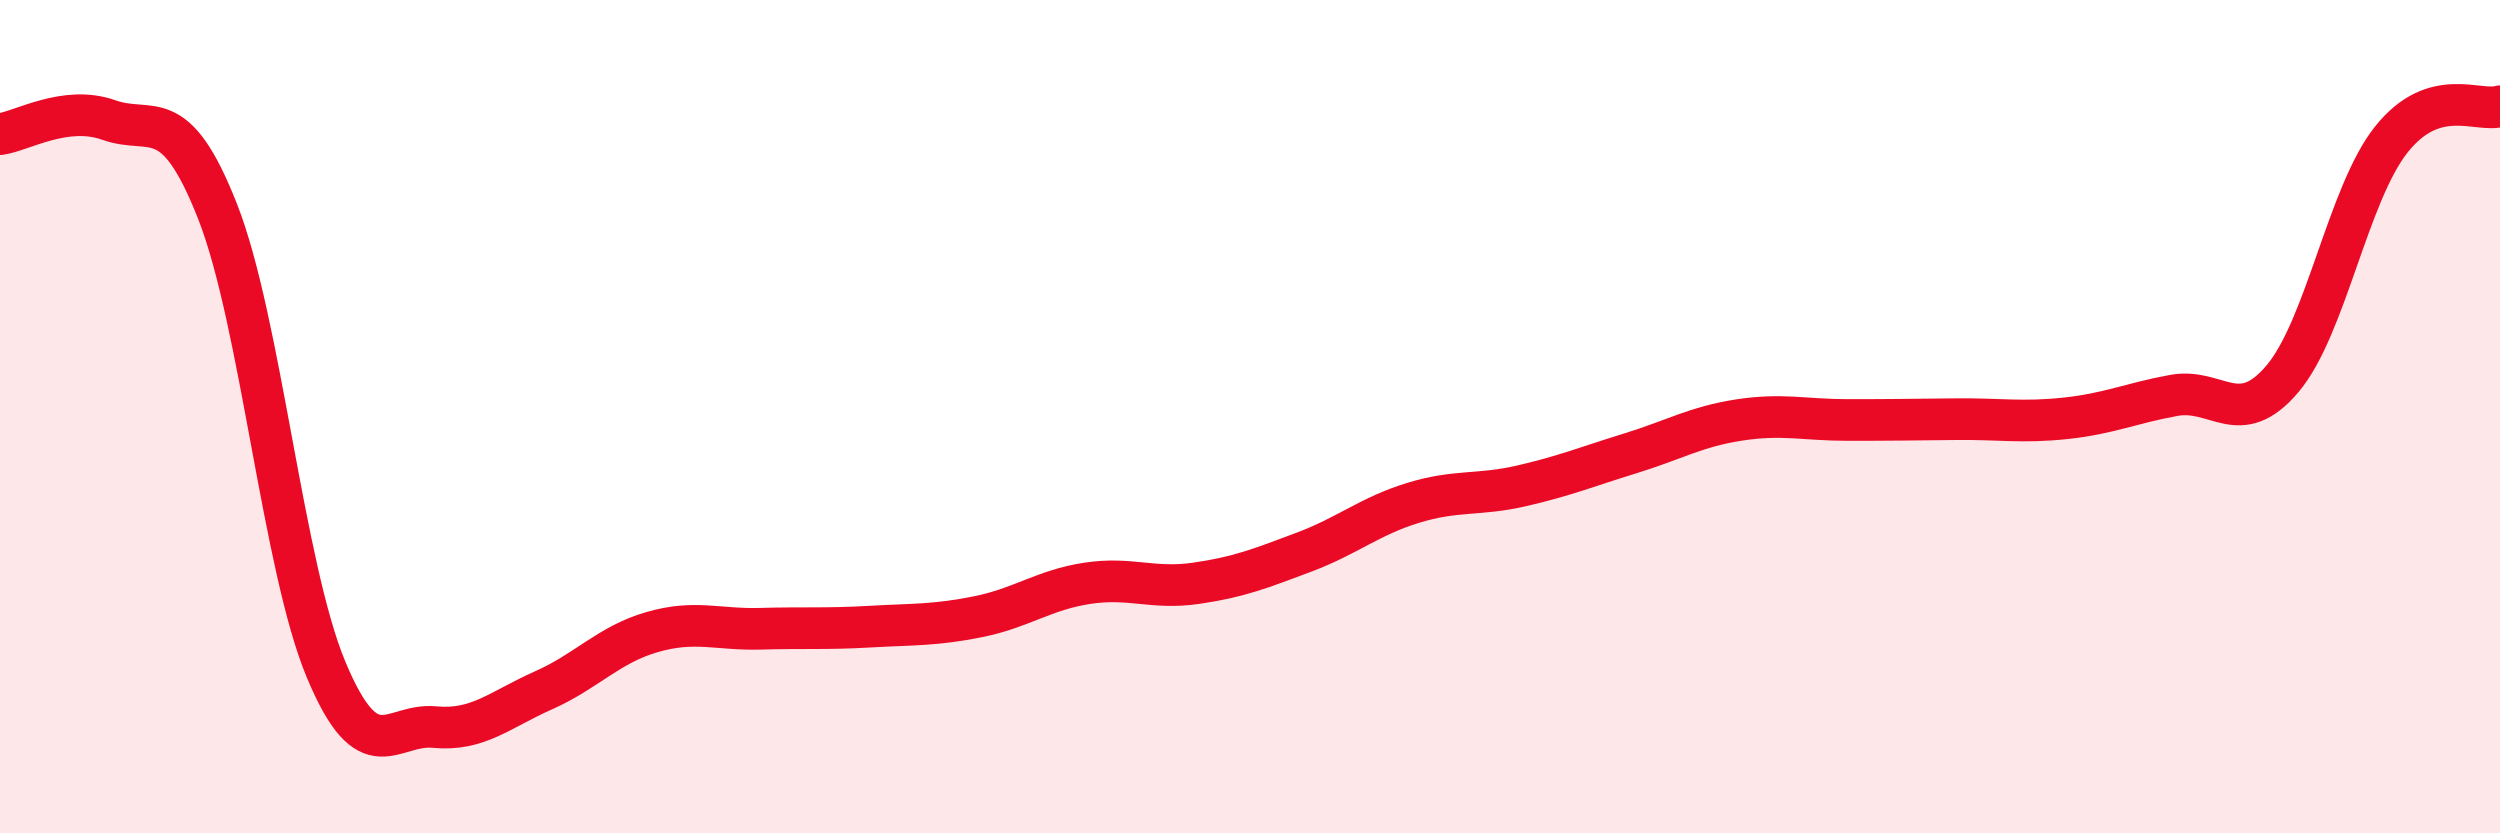 
    <svg width="60" height="20" viewBox="0 0 60 20" xmlns="http://www.w3.org/2000/svg">
      <path
        d="M 0,3.22 C 0.52,3.15 1.57,2.51 2.61,2.88 C 3.65,3.25 4.18,2.43 5.22,5.07 C 6.26,7.71 6.79,13.6 7.83,16.08 C 8.87,18.56 9.39,17.35 10.43,17.45 C 11.47,17.55 12,17.03 13.04,16.57 C 14.08,16.11 14.61,15.47 15.65,15.17 C 16.69,14.87 17.22,15.12 18.26,15.09 C 19.3,15.06 19.83,15.1 20.87,15.04 C 21.91,14.98 22.44,15.01 23.48,14.8 C 24.52,14.59 25.05,14.16 26.09,14 C 27.13,13.84 27.66,14.15 28.7,14 C 29.74,13.85 30.26,13.64 31.3,13.25 C 32.34,12.86 32.87,12.39 33.91,12.07 C 34.95,11.75 35.48,11.9 36.52,11.66 C 37.56,11.42 38.09,11.2 39.13,10.88 C 40.17,10.56 40.7,10.24 41.74,10.08 C 42.78,9.92 43.31,10.08 44.35,10.08 C 45.39,10.08 45.92,10.07 46.96,10.06 C 48,10.05 48.53,10.15 49.57,10.04 C 50.61,9.93 51.13,9.68 52.17,9.49 C 53.21,9.3 53.74,10.32 54.78,9.09 C 55.82,7.86 56.35,4.66 57.39,3.35 C 58.43,2.04 59.48,2.71 60,2.55L60 20L0 20Z"
        fill="#EB0A25"
        opacity="0.1"
        stroke-linecap="round"
        stroke-linejoin="round"
      />
      <path
        d="M 0,3.22 C 0.52,3.15 1.57,2.51 2.61,2.88 C 3.65,3.25 4.18,2.43 5.22,5.07 C 6.26,7.71 6.79,13.6 7.83,16.08 C 8.87,18.56 9.39,17.35 10.43,17.45 C 11.47,17.55 12,17.03 13.04,16.57 C 14.08,16.11 14.61,15.47 15.65,15.17 C 16.69,14.87 17.22,15.12 18.26,15.09 C 19.3,15.06 19.83,15.1 20.87,15.04 C 21.91,14.98 22.44,15.01 23.48,14.8 C 24.52,14.59 25.05,14.16 26.09,14 C 27.13,13.84 27.66,14.15 28.7,14 C 29.74,13.85 30.26,13.64 31.3,13.25 C 32.34,12.86 32.87,12.39 33.91,12.07 C 34.95,11.75 35.48,11.9 36.52,11.66 C 37.56,11.42 38.09,11.2 39.13,10.88 C 40.17,10.56 40.7,10.24 41.74,10.08 C 42.78,9.92 43.31,10.08 44.35,10.08 C 45.39,10.08 45.92,10.07 46.96,10.06 C 48,10.05 48.53,10.15 49.57,10.04 C 50.61,9.93 51.13,9.68 52.17,9.49 C 53.21,9.3 53.74,10.32 54.78,9.09 C 55.82,7.86 56.35,4.66 57.39,3.35 C 58.43,2.04 59.48,2.71 60,2.55"
        stroke="#EB0A25"
        stroke-width="1"
        fill="none"
        stroke-linecap="round"
        stroke-linejoin="round"
      />
    </svg>
  